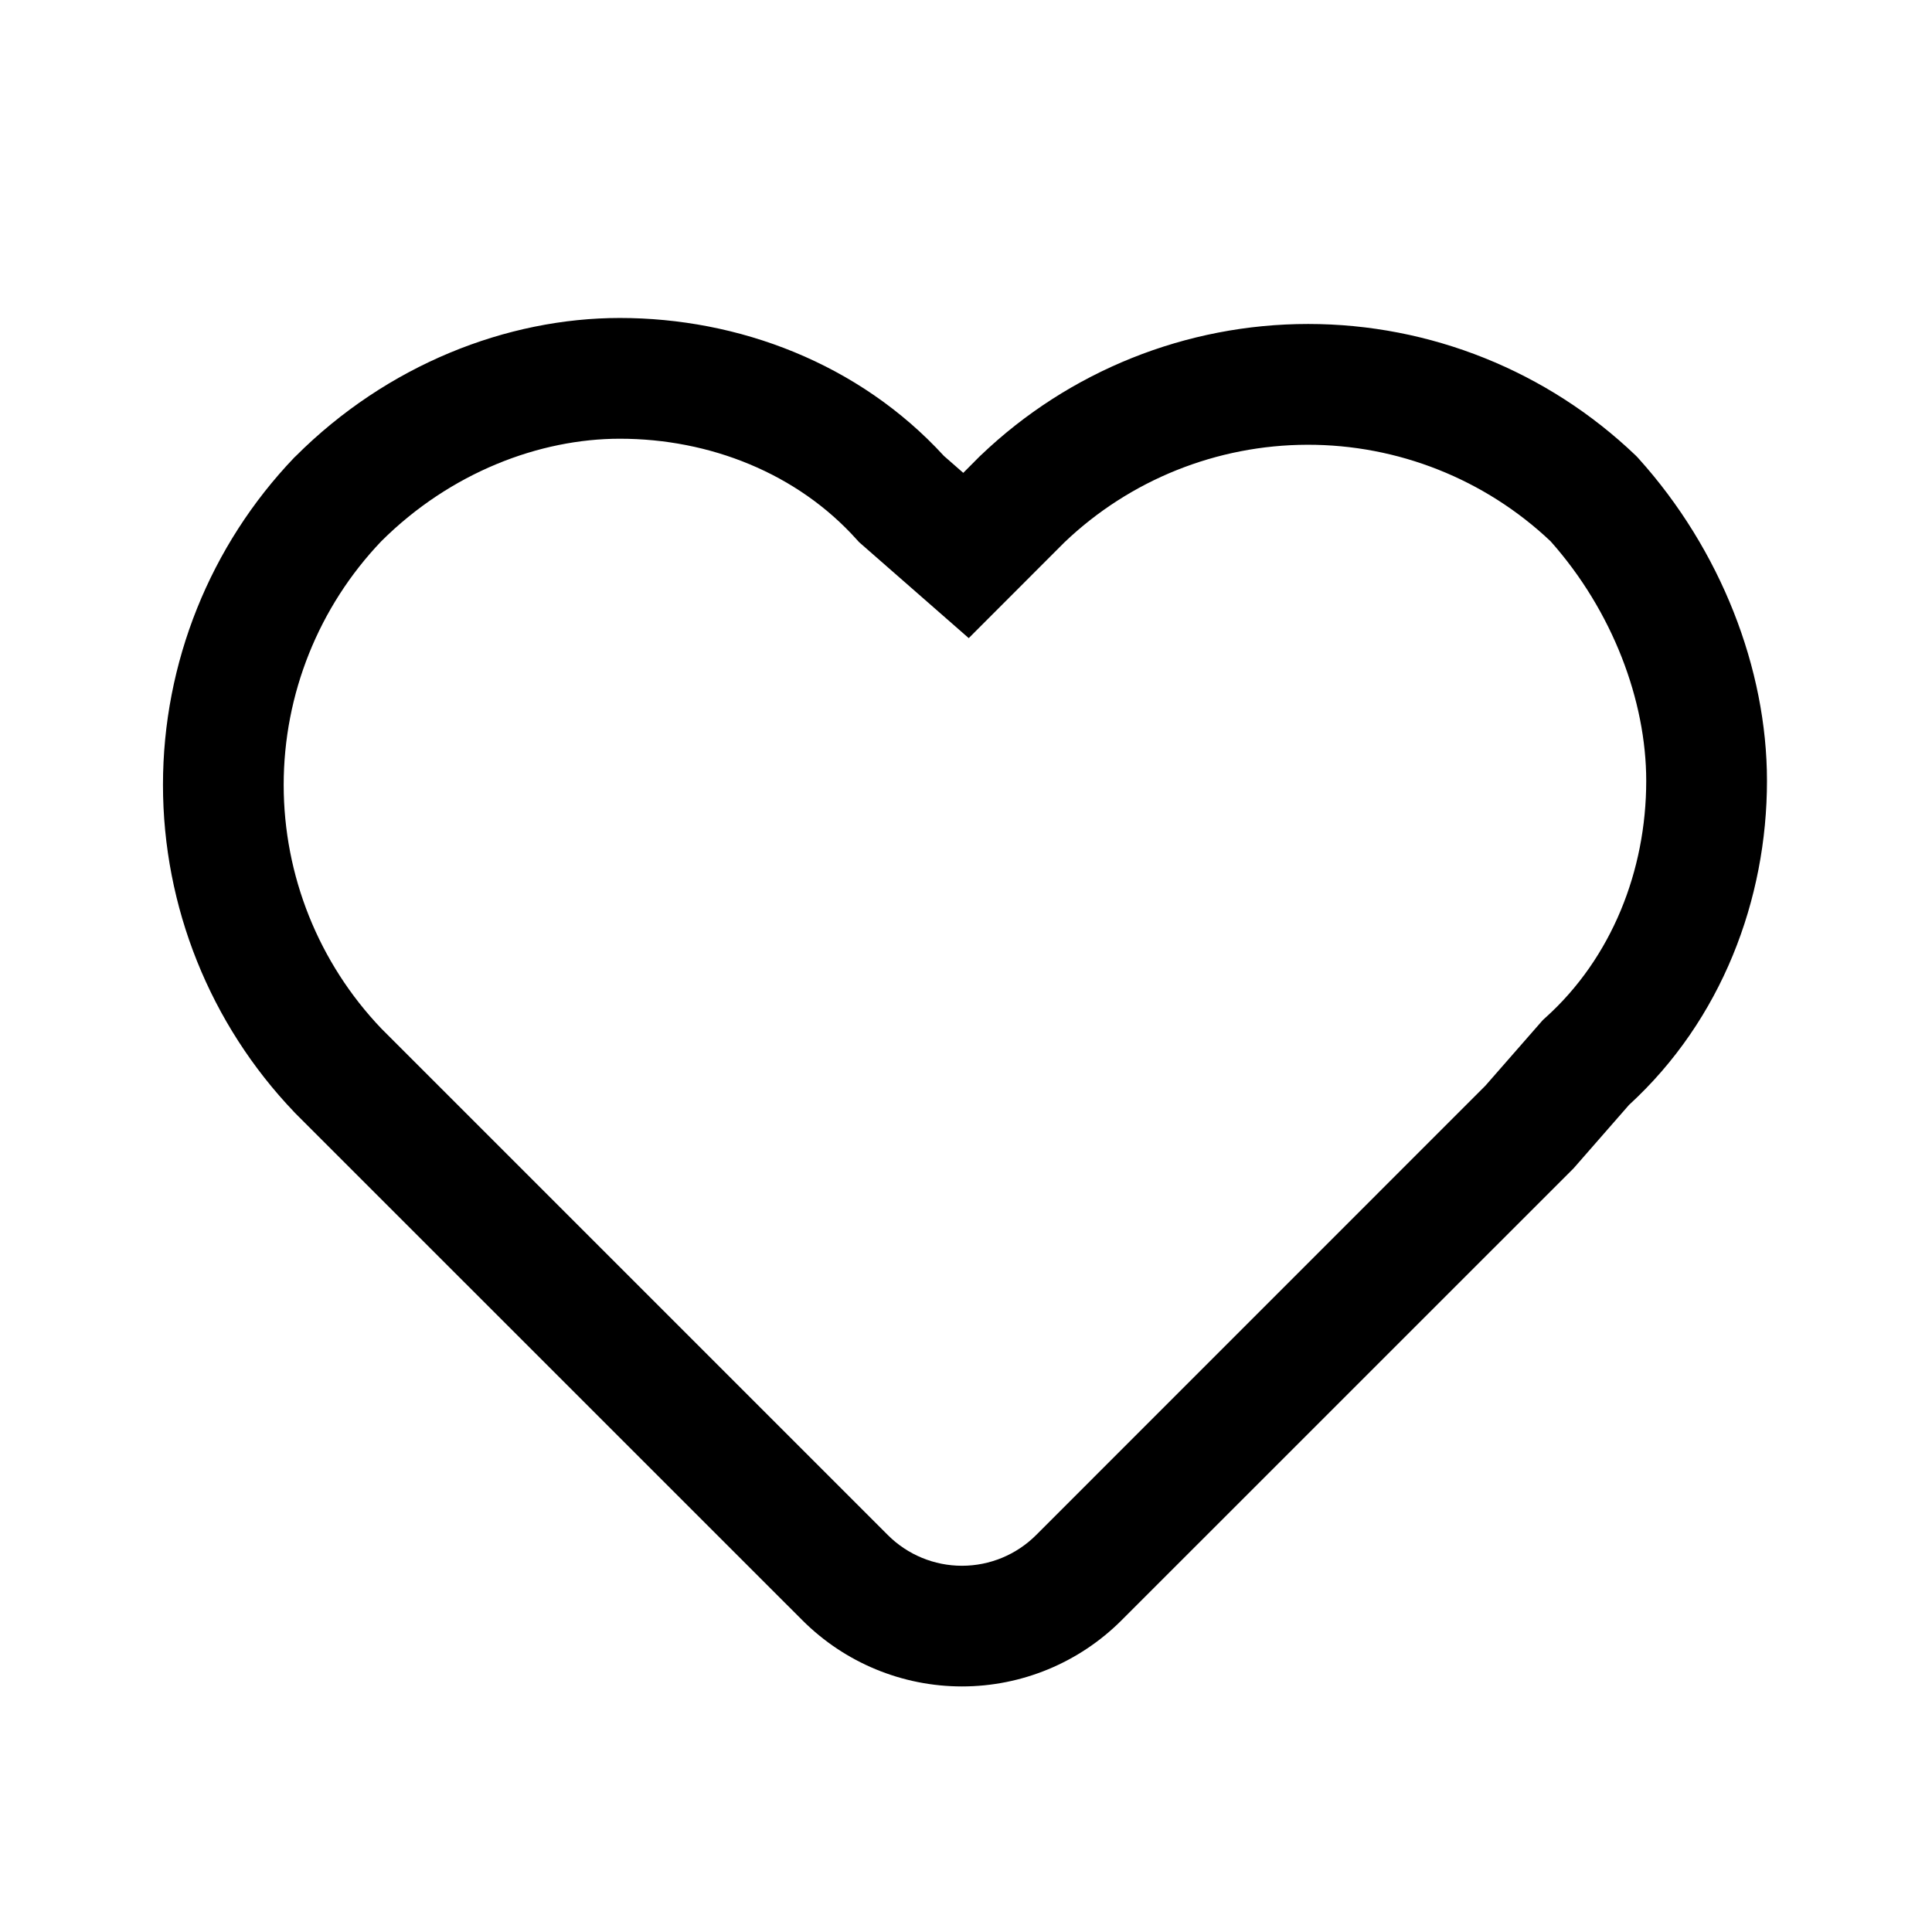 <?xml version="1.0" encoding="UTF-8"?> <svg xmlns="http://www.w3.org/2000/svg" width="48" height="48" viewBox="0 0 48 48" fill="none"><path fill-rule="evenodd" clip-rule="evenodd" d="M9.474 13.446C7.917 15.077 7.048 17.245 7.048 19.5C7.048 21.755 7.917 23.923 9.474 25.554L22.06 38.14C22.548 38.627 23.21 38.901 23.9 38.901C24.59 38.901 25.252 38.627 25.74 38.14L36.904 26.974L38.33 25.344L38.396 25.284C40.042 23.804 40.9 21.63 40.9 19.4C40.9 17.41 40.066 15.182 38.524 13.448C36.891 11.903 34.727 11.045 32.48 11.05C30.232 11.055 28.072 11.922 26.446 13.474L24.068 15.854L21.344 13.47L21.284 13.404C19.806 11.758 17.632 10.9 15.4 10.9C13.408 10.9 11.194 11.734 9.474 13.446ZM7.34 11.34C9.618 9.06 12.598 7.9 15.4 7.9C18.34 7.9 21.336 9.02 23.452 11.328L23.932 11.748L24.352 11.326L24.368 11.312C26.558 9.218 29.471 8.049 32.501 8.049C35.531 8.049 38.444 9.218 40.634 11.312L40.674 11.352L40.714 11.396C42.748 13.656 43.9 16.608 43.9 19.4C43.9 22.34 42.78 25.336 40.472 27.452L39.096 29.026L27.86 40.26C26.809 41.309 25.385 41.899 23.9 41.899C22.415 41.899 20.991 41.309 19.94 40.26L7.326 27.648L7.312 27.632C5.218 25.442 4.049 22.529 4.049 19.499C4.049 16.469 5.218 13.556 7.312 11.366L7.326 11.352L7.34 11.34Z" fill="black"></path></svg> 